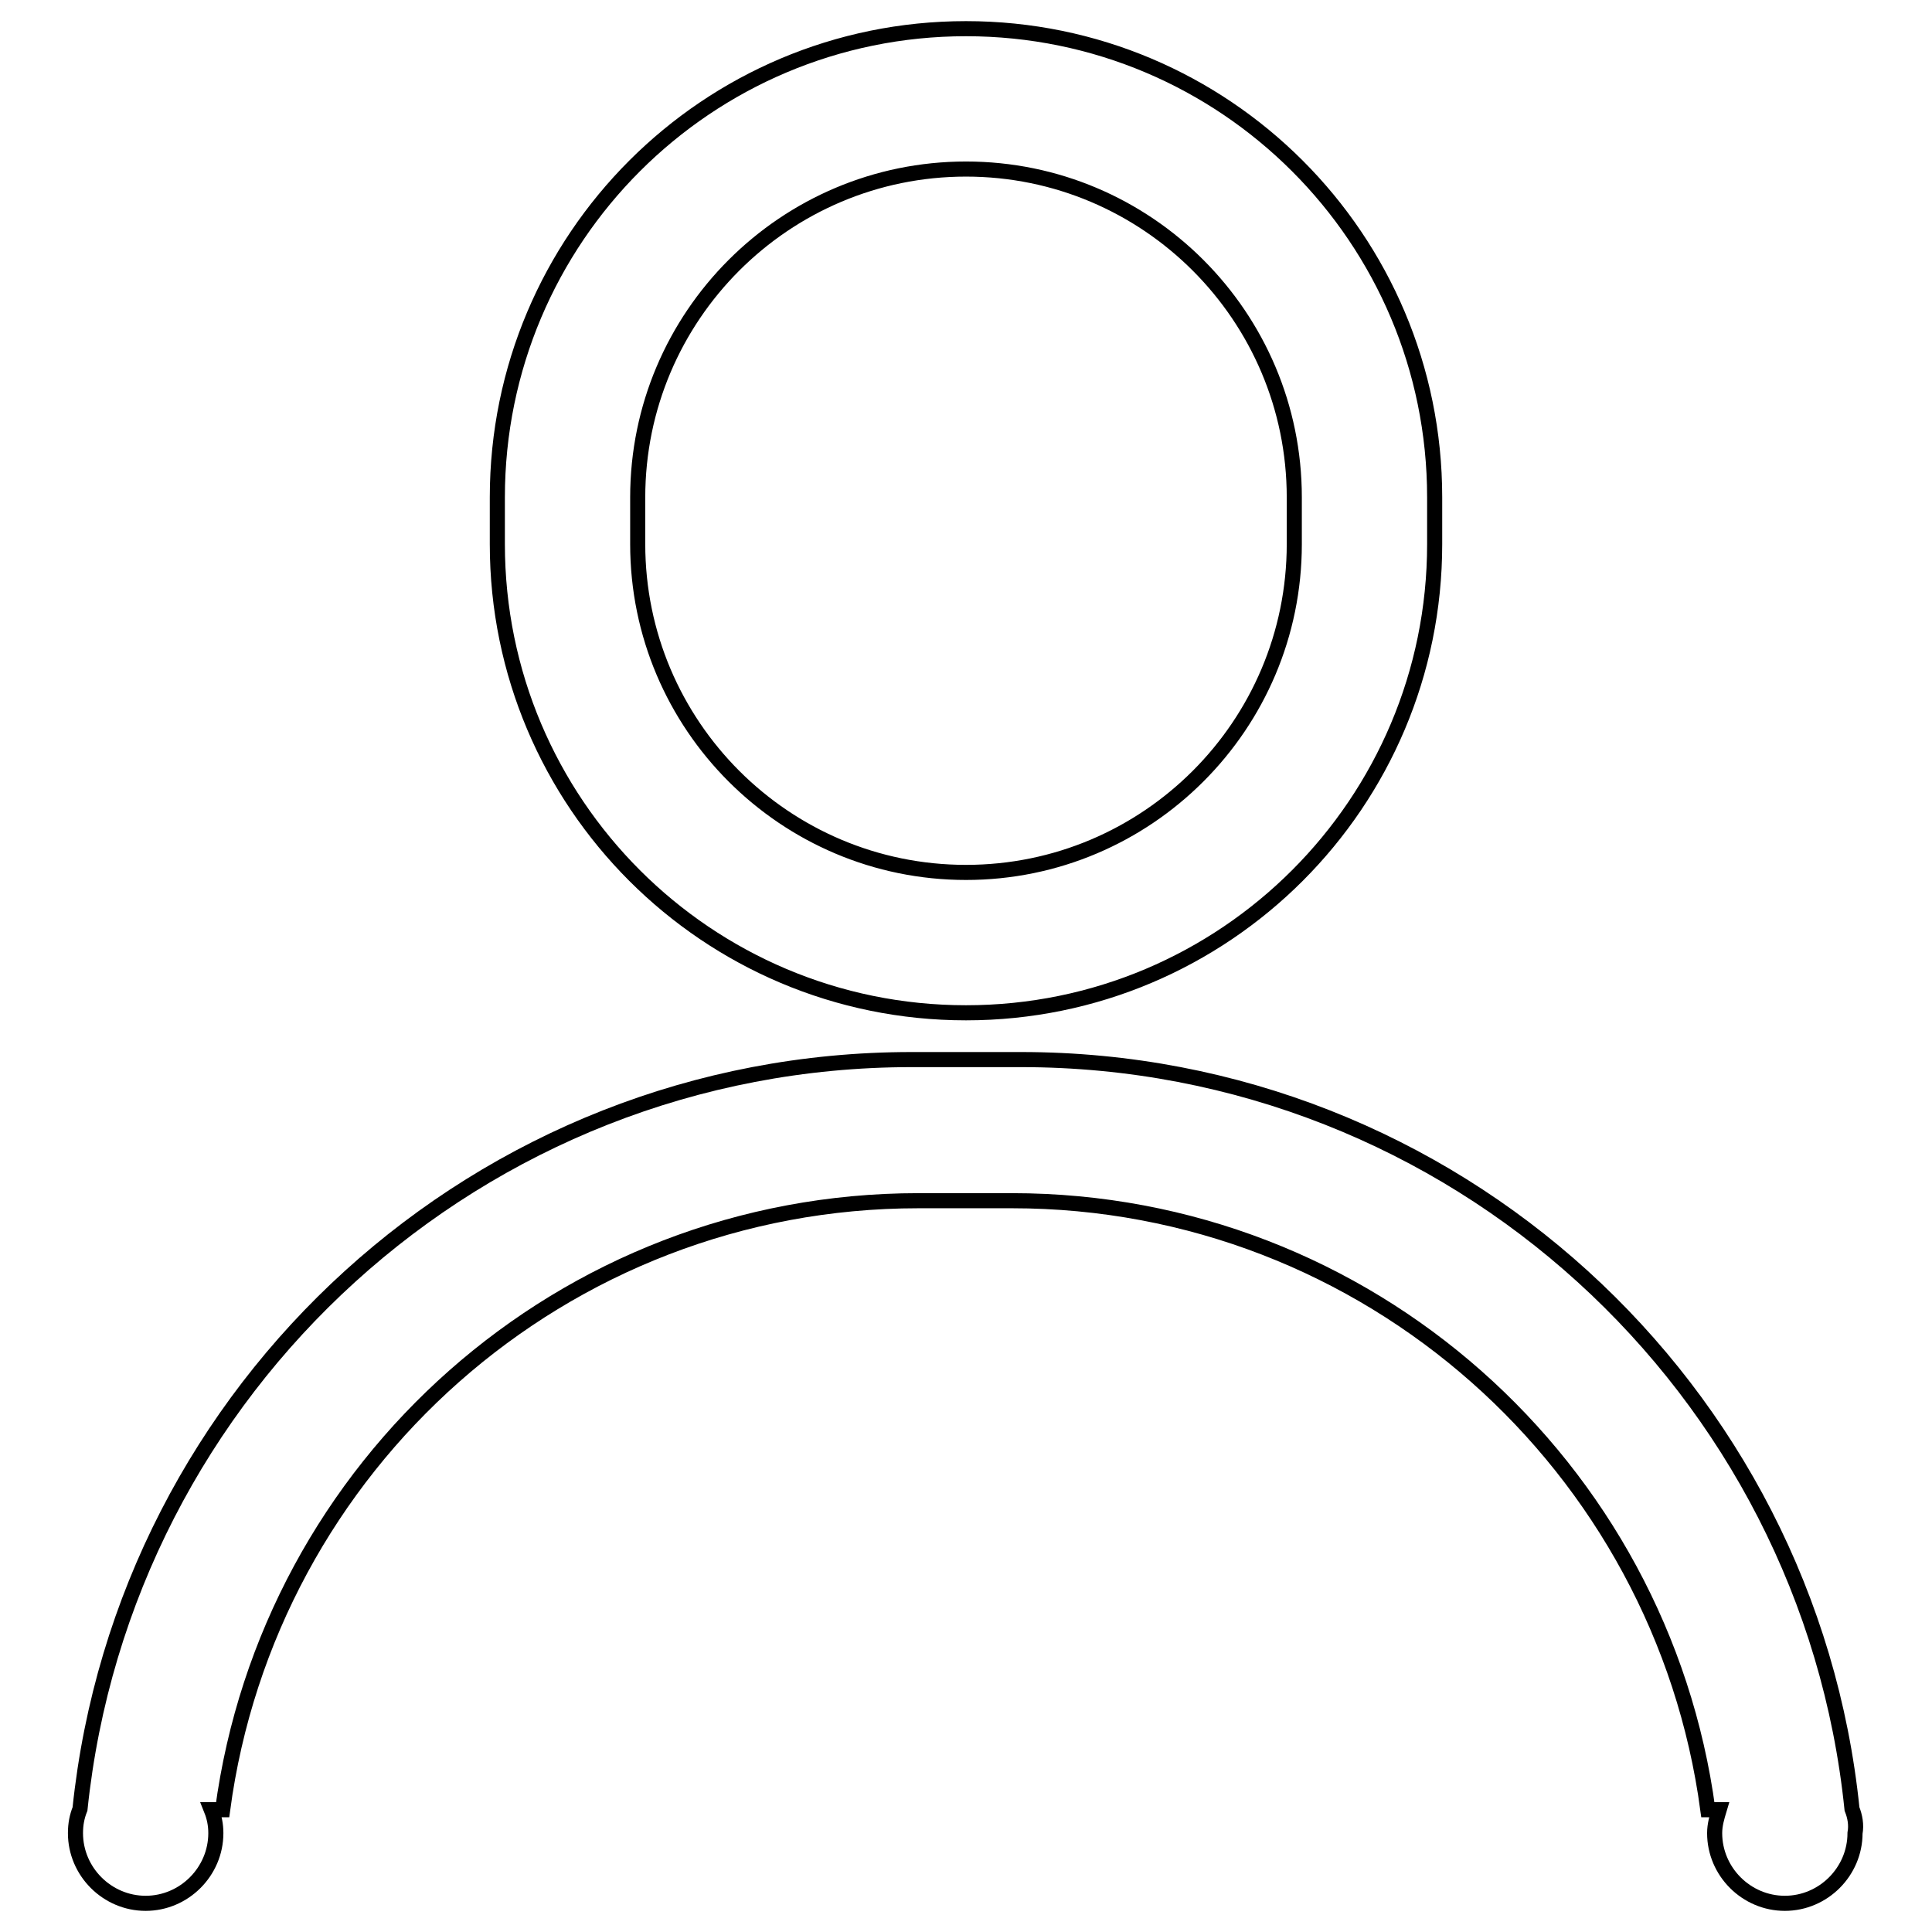 <?xml version="1.0" encoding="utf-8"?>
<!-- Svg Vector Icons : http://www.onlinewebfonts.com/icon -->
<!DOCTYPE svg PUBLIC "-//W3C//DTD SVG 1.1//EN" "http://www.w3.org/Graphics/SVG/1.1/DTD/svg11.dtd">
<svg version="1.1" xmlns="http://www.w3.org/2000/svg" xmlns:xlink="http://www.w3.org/1999/xlink" x="0px" y="0px" viewBox="0 0 256 256" enable-background="new 0 0 256 256" xml:space="preserve">
<g> <path stroke-width="2" fill-opacity="0" stroke="#000000"  d="M245.4,239.7c-5.7-55.8-52.8-99.3-110.1-99.3h-14.5c-57.3,0-104.4,43.5-110.2,99.3c-0.4,1-0.6,2-0.6,3.2 c0,5.1,4.2,9.3,9.3,9.3s9.3-4.2,9.3-9.3c0-1.1-0.2-2.1-0.6-3.1h1.5c6.1-45.6,45-80.7,92.2-80.7h12.4c47.2,0,86.1,35.2,92.2,80.7 h1.5c-0.3,1-0.6,2-0.6,3.1c0,5.1,4.2,9.3,9.3,9.3s9.3-4.2,9.3-9.3C246,241.8,245.8,240.7,245.4,239.7z M128,134.2 c34.3,0,62.1-27.8,62.1-62.1v-6.2c0-34.3-27.8-62.1-62.1-62.1S65.9,31.6,65.9,65.9v6.2C65.9,106.4,93.7,134.2,128,134.2z  M84.5,65.9c0-24,19.5-43.5,43.5-43.5c24,0,43.5,19.5,43.5,43.5v6.2c0,24-19.5,43.5-43.5,43.5c-24,0-43.5-19.5-43.5-43.5V65.9z"/></g>
</svg>